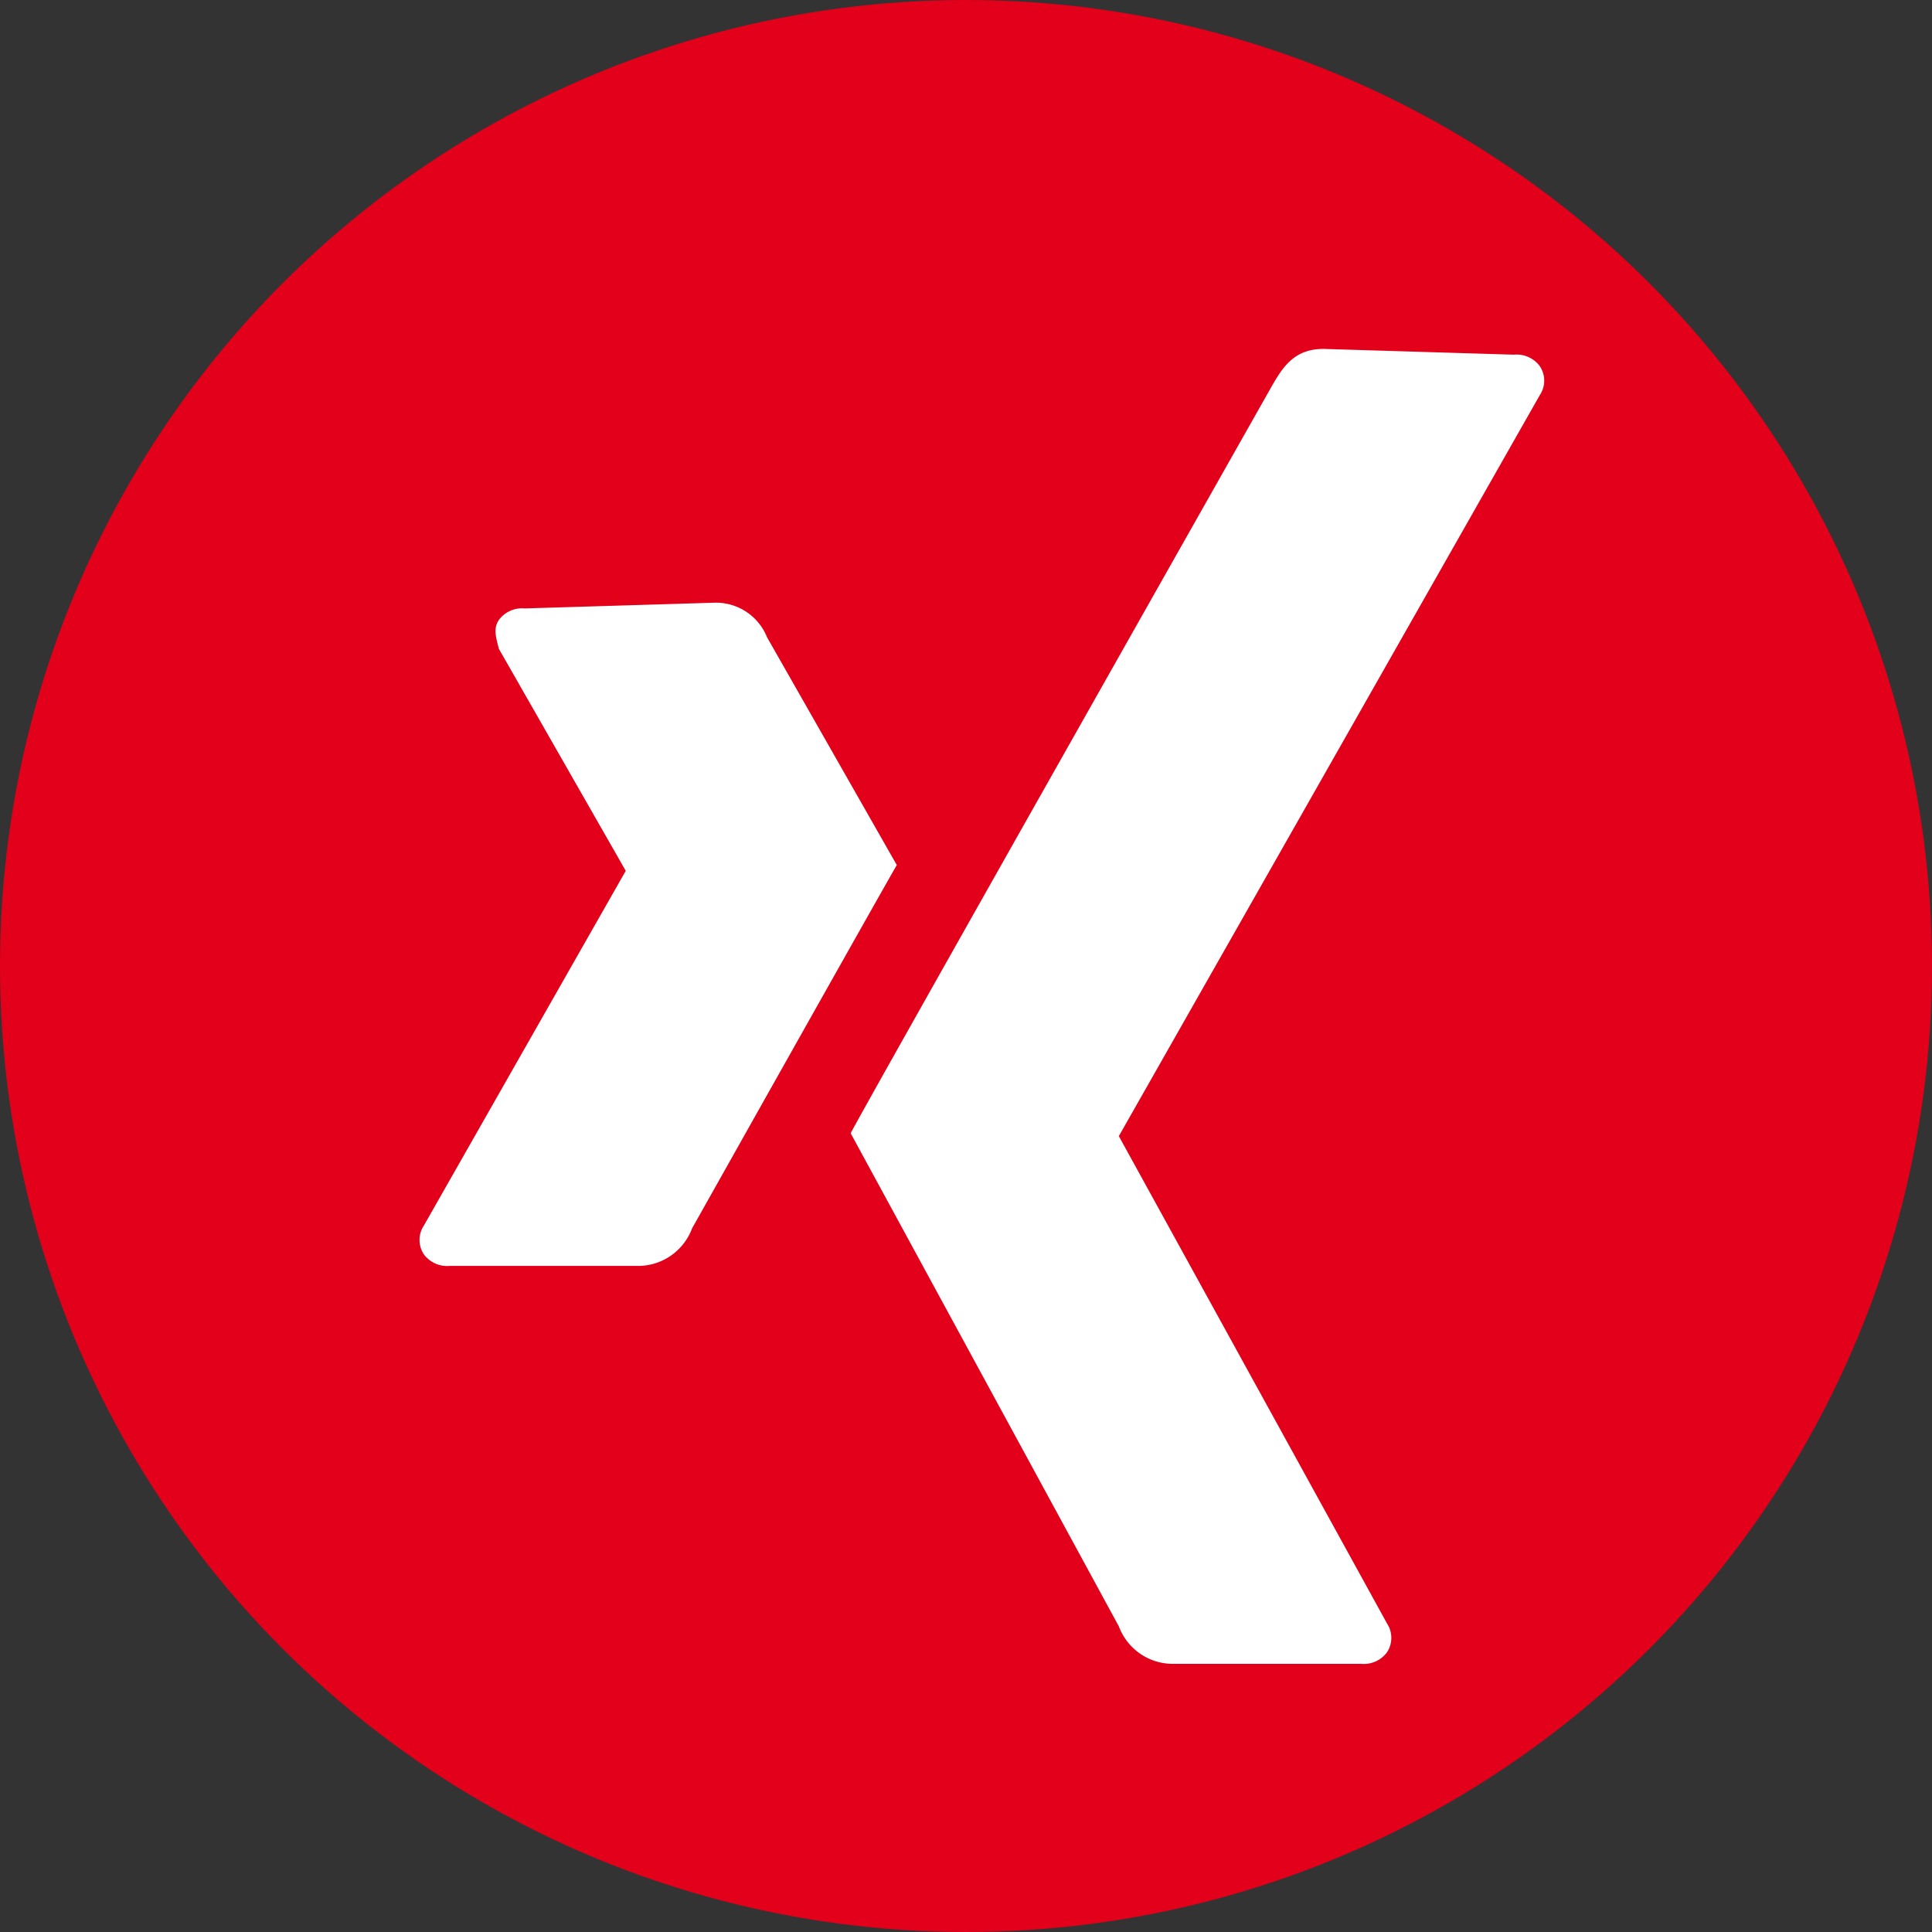 <svg id="Ebene_1" data-name="Ebene 1" xmlns="http://www.w3.org/2000/svg" viewBox="0 0 67 67"><rect x="0" y="0" width="67" height="67" fill="#333333" stroke="none"/><defs><style>.cls-1{fill:#e2001a;}.cls-2{fill:#fff;}</style></defs><title>XING_icon</title><circle class="cls-1" cx="33.5" cy="33.5" r="33.5"/><path class="cls-2" d="M18.2,21.1a1,1,0,0,0-.9.4c-.2.3-.1.6,0,1l4.4,7.7h0l-7,12.3a.9.9,0,0,0,0,1,1,1,0,0,0,.9.4h6.6A2,2,0,0,0,24,42.6S30.8,30.5,31.1,30l-4.5-7.9a1.91,1.91,0,0,0-1.8-1.2l-6.6.2Z"/><path class="cls-2" d="M45.9,12.1c-1,0-1.4.6-1.8,1.3,0,0-14.2,25.1-14.6,25.9l9.3,17.1a2,2,0,0,0,1.8,1.3h6.6a1,1,0,0,0,.9-.4.91.91,0,0,0,0-1L38.8,39.4h0L53.4,13.7a.9.9,0,0,0,0-1,1,1,0,0,0-.9-.4l-6.6-.2Z"/></svg>